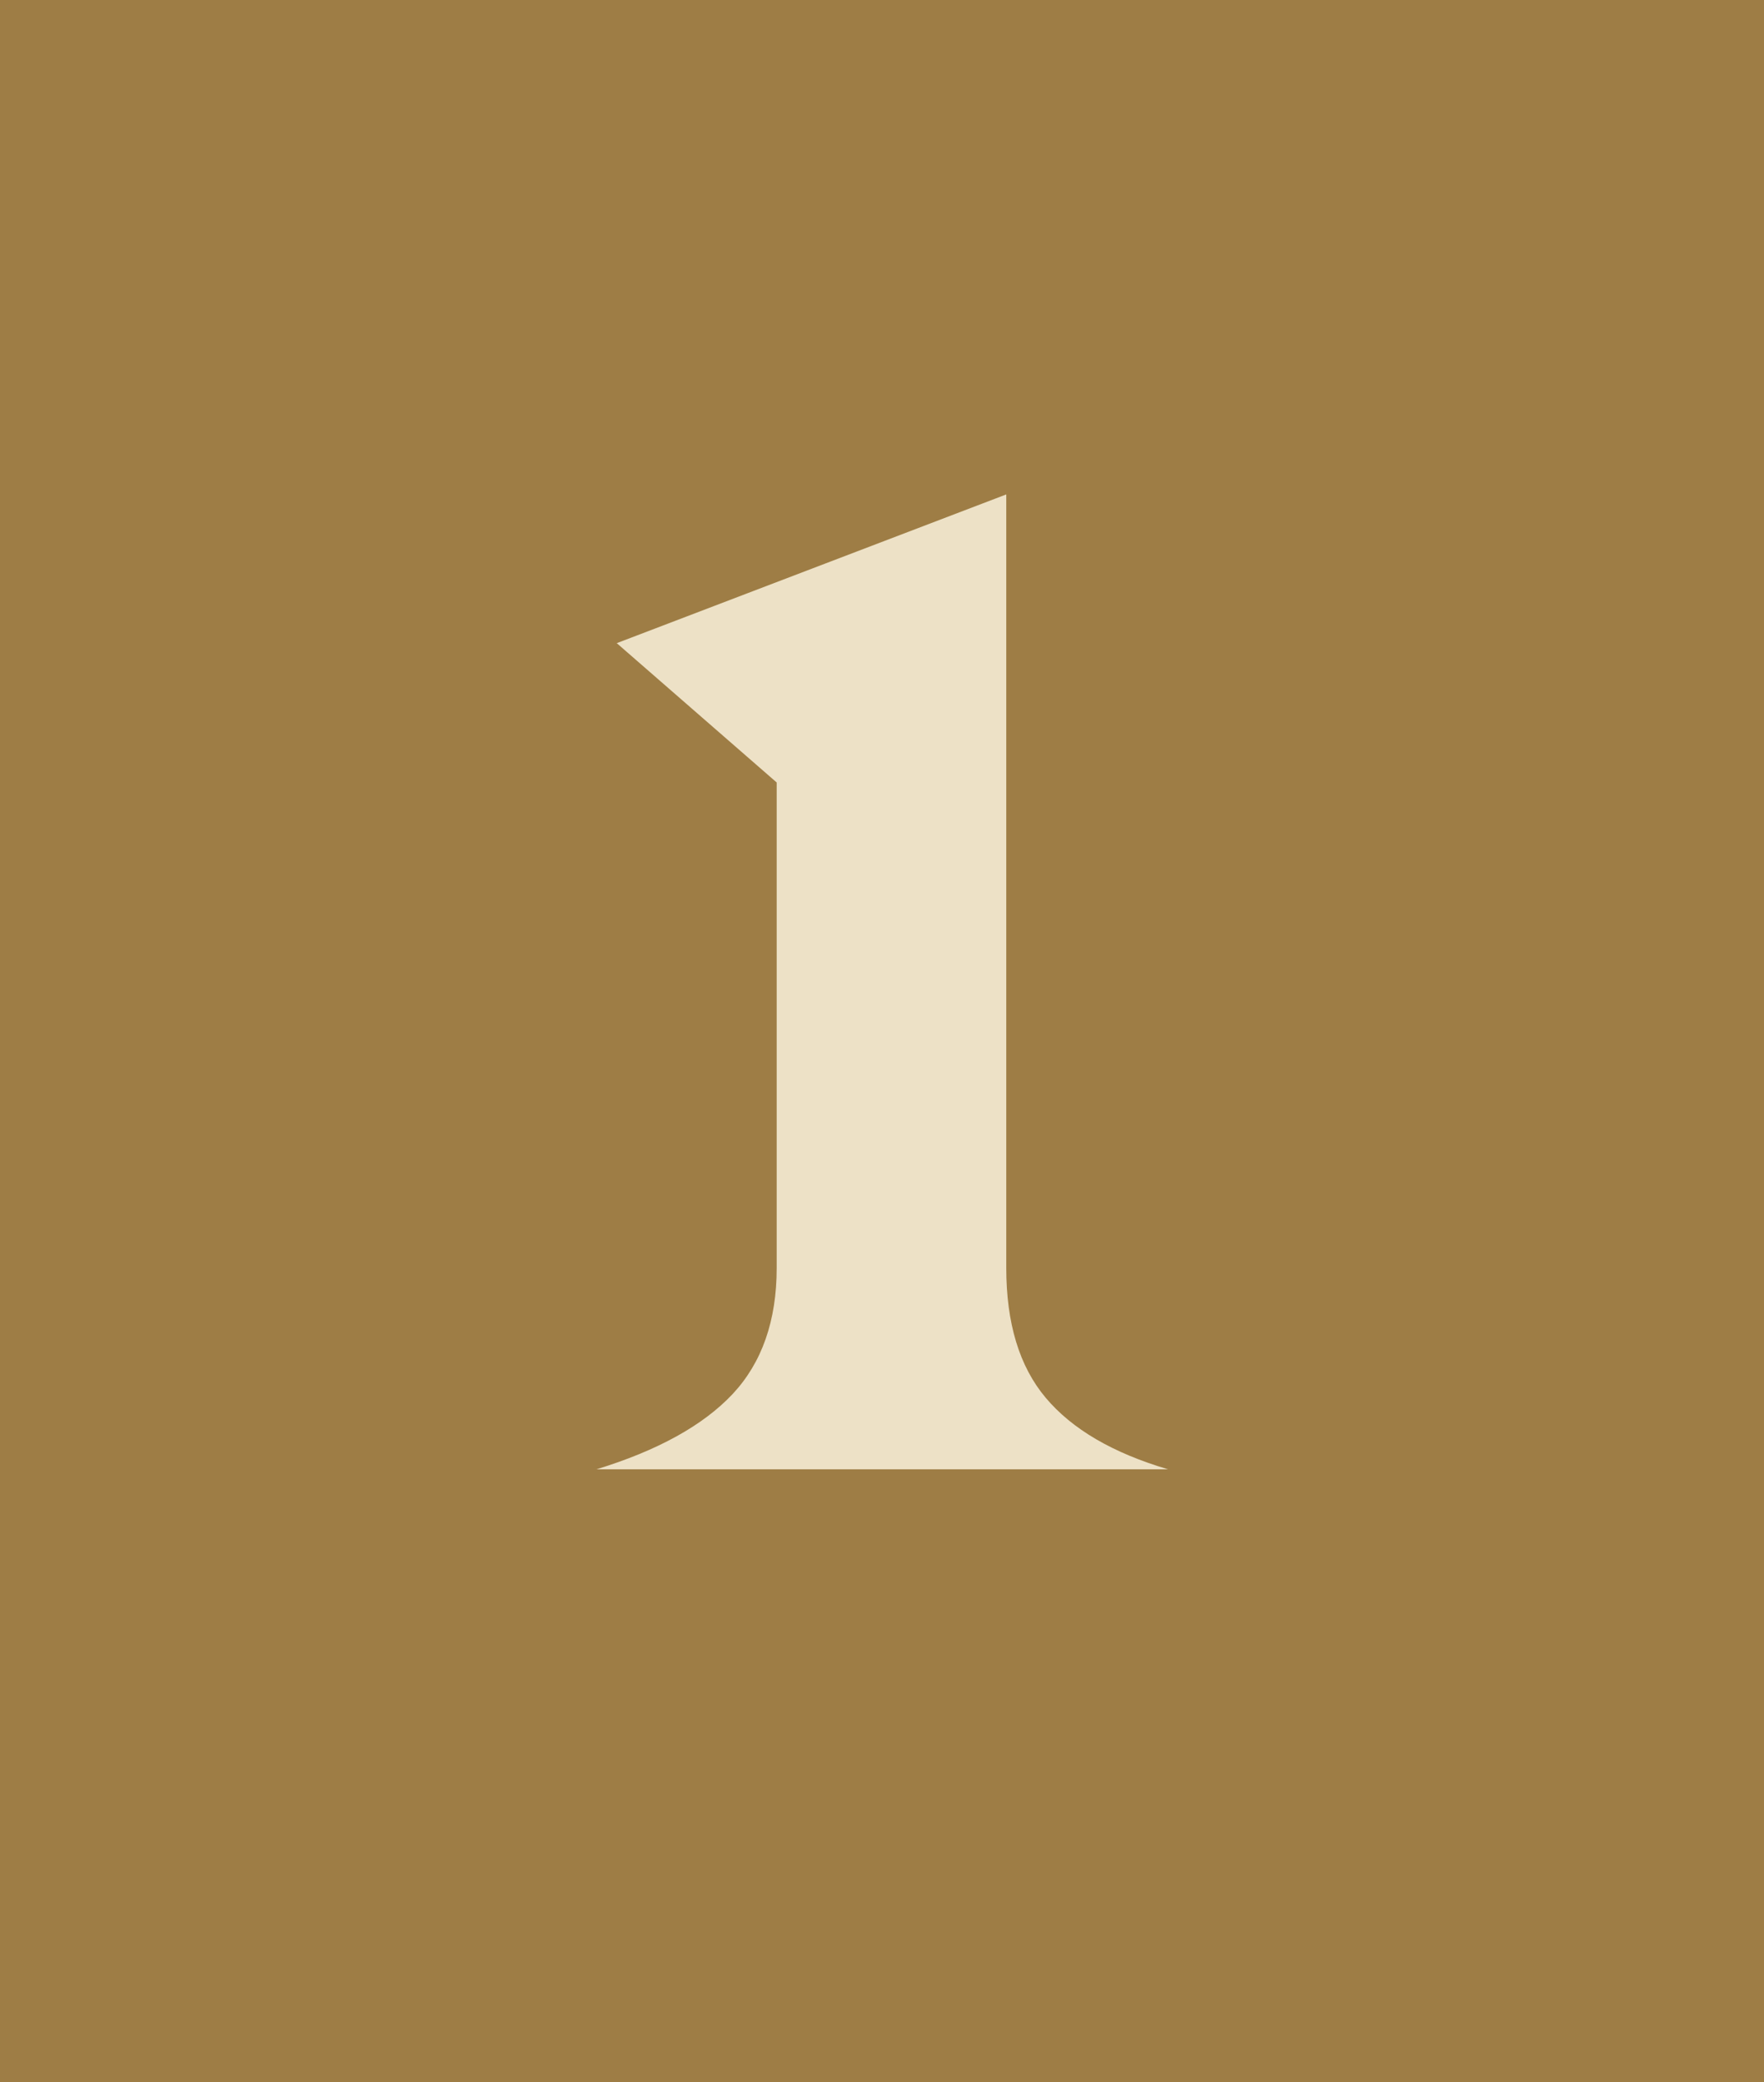 <?xml version="1.0" encoding="UTF-8"?>
<svg xmlns="http://www.w3.org/2000/svg" xmlns:xlink="http://www.w3.org/1999/xlink" id="Capa_1" data-name="Capa 1" viewBox="0 0 135 159.3">
  <defs>
    <style>
      .cls-1 {
        fill: #9e7d45;
      }

      .cls-2 {
        fill: #ede1c6;
      }

      .cls-3 {
        clip-path: url(#clippath);
      }

      .cls-4 {
        fill: none;
      }
    </style>
    <clipPath id="clippath">
      <rect class="cls-4" y="0" width="135" height="159.3"></rect>
    </clipPath>
  </defs>
  <rect class="cls-1" width="135" height="159.3"></rect>
  <g class="cls-3">
    <path class="cls-2" d="m45.61,112.42h43.78c-4.23-1.25-7.34-3.07-9.36-5.47-2.02-2.4-3.02-5.71-3.02-9.94v-59.18l-29.81,11.38,12.24,10.66v37.15c0,4.03-1.13,7.25-3.38,9.65-2.26,2.4-5.74,4.32-10.44,5.76"></path>
  </g>
</svg>
